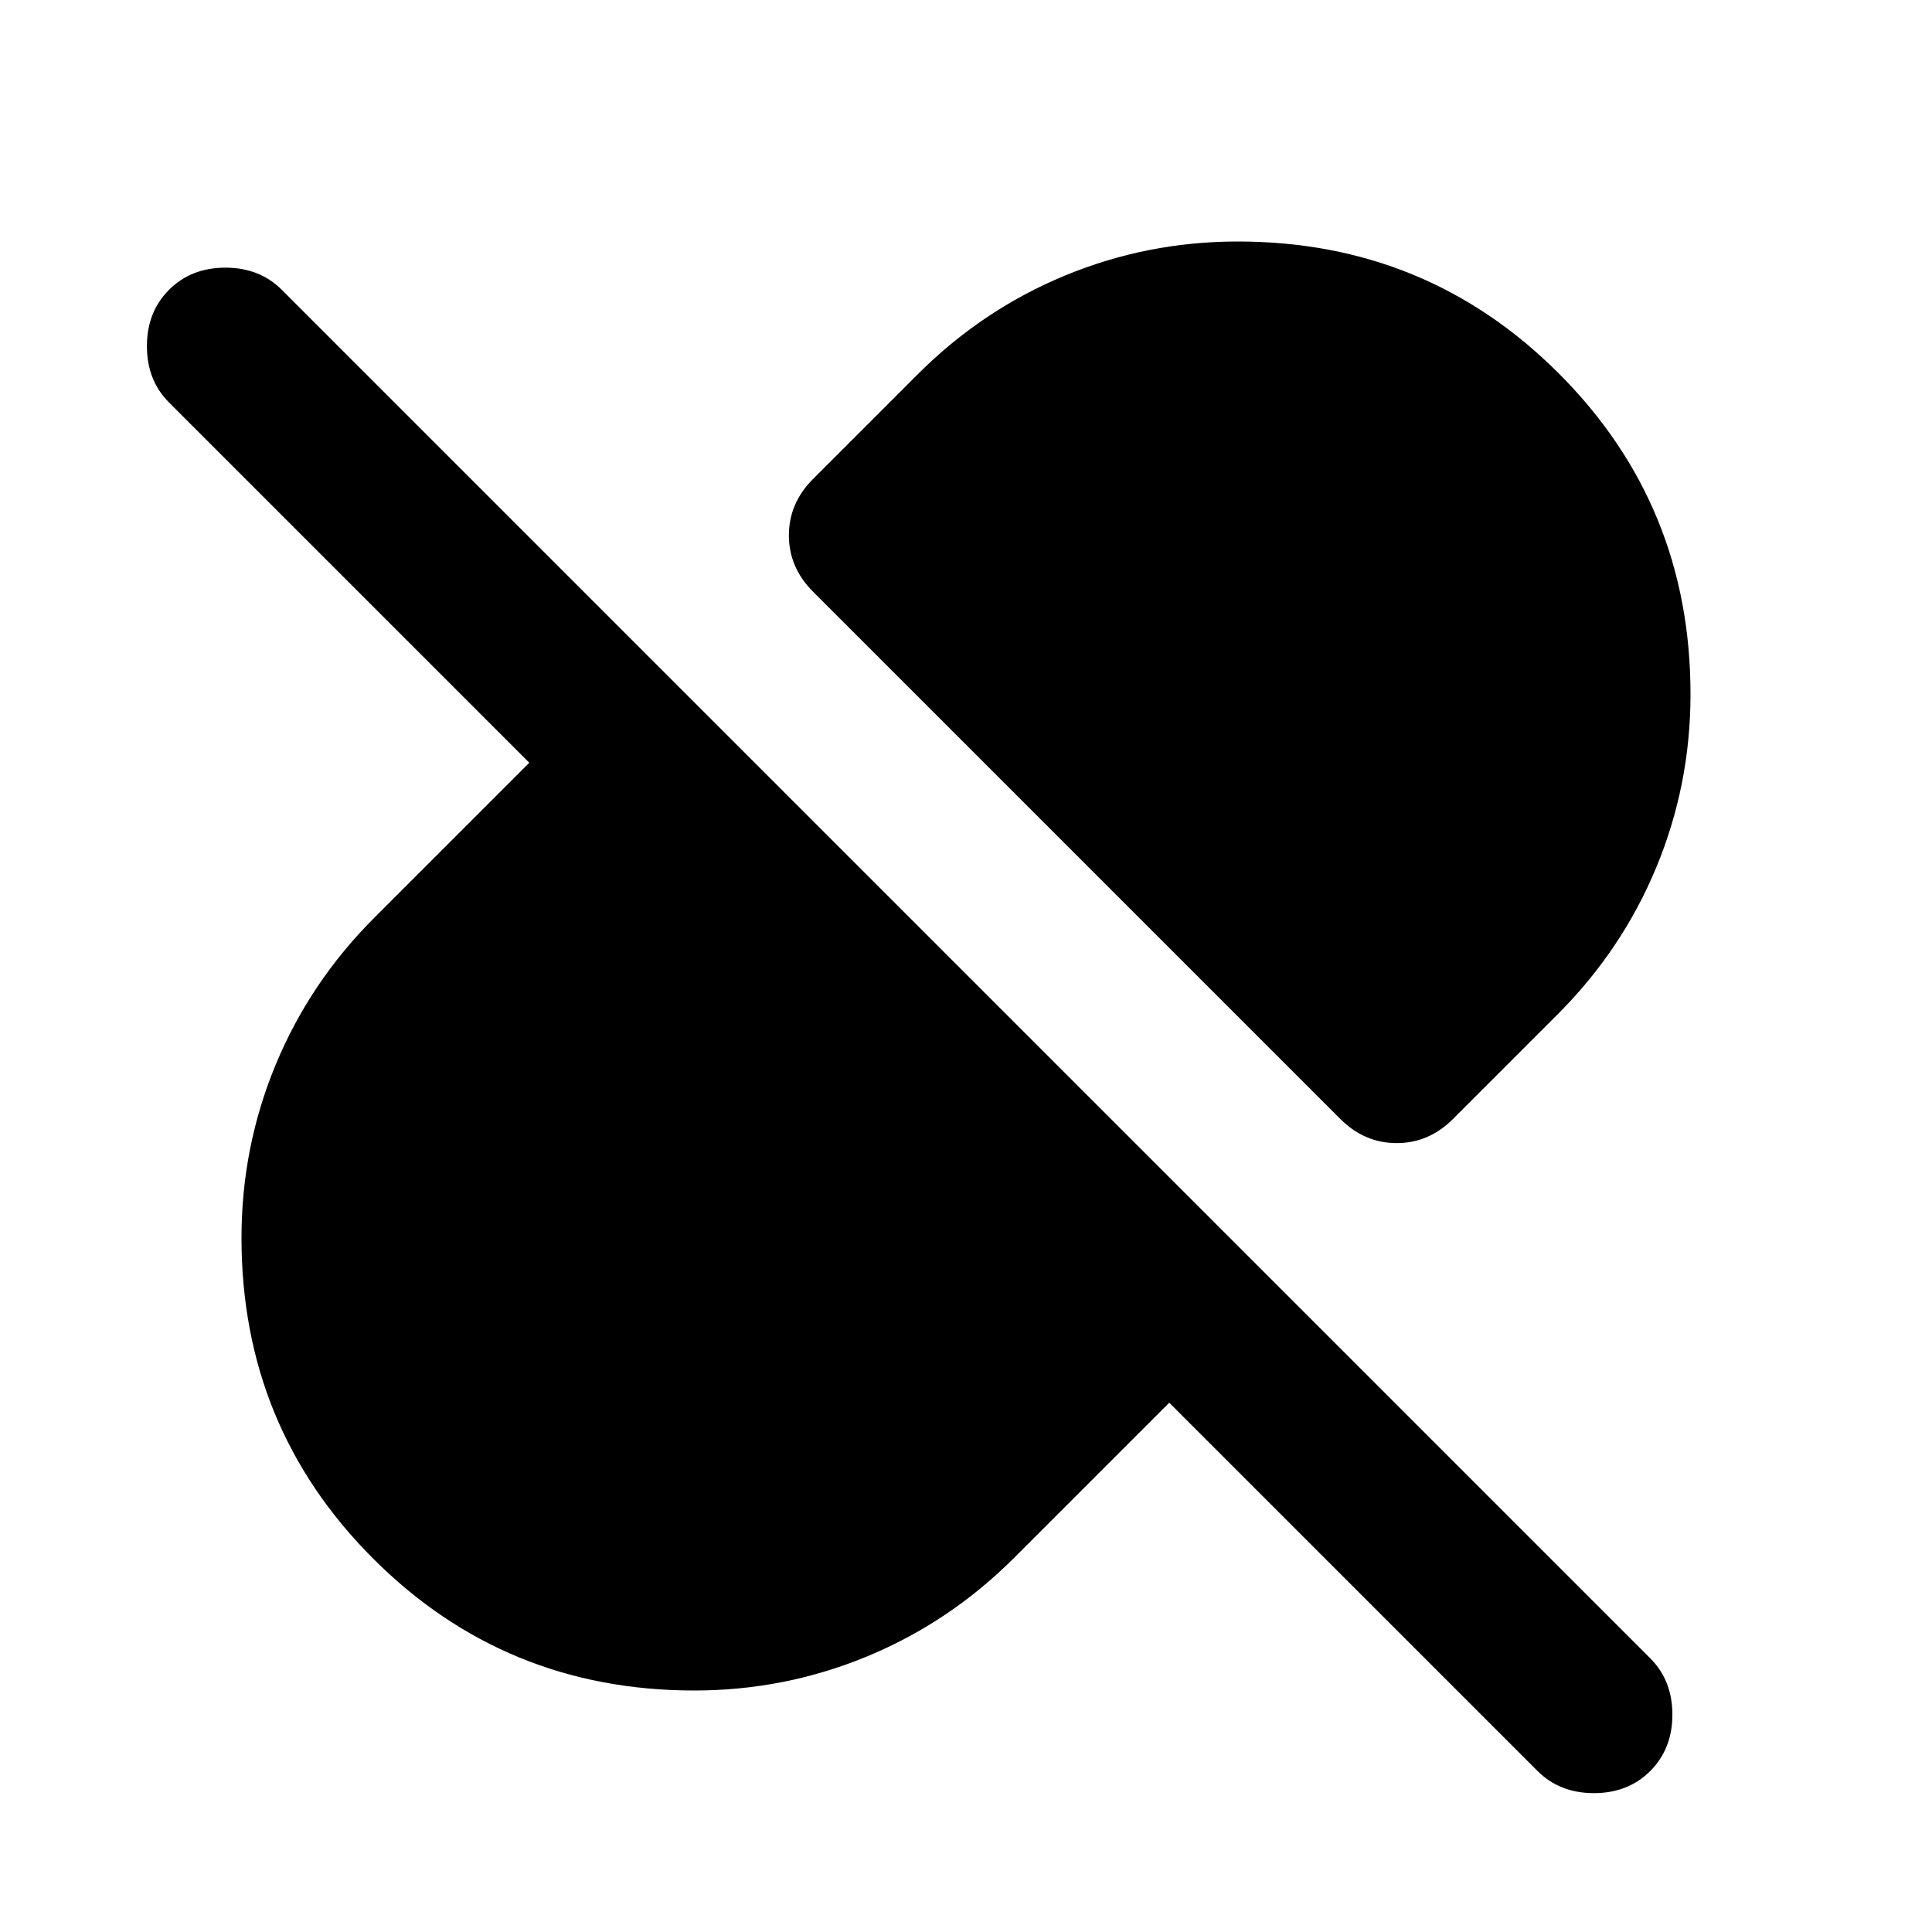 <?xml version="1.0" encoding="utf-8"?>
<!-- Generator: www.svgicons.com -->
<svg xmlns="http://www.w3.org/2000/svg" width="800" height="800" viewBox="0 0 24 24">
<path fill="currentColor" d="M21 8.625q0 1.125-.425 2.15T19.35 12.6l-1.3 1.3q-.3.3-.7.3t-.7-.3L10.1 7.35q-.3-.3-.3-.7t.3-.7l1.3-1.3q.8-.8 1.825-1.225T15.375 3q2.35 0 3.988 1.638T21 8.625m-6.475 8.8L12.6 19.35q-.8.8-1.825 1.225T8.625 21q-2.35 0-3.988-1.637T3 15.375q0-1.125.425-2.15T4.65 11.4l1.925-1.925L2.1 5q-.275-.275-.275-.7t.275-.7t.7-.275t.7.275l17 17q.275.275.275.7t-.275.7t-.7.275t-.7-.275z"/>
</svg>